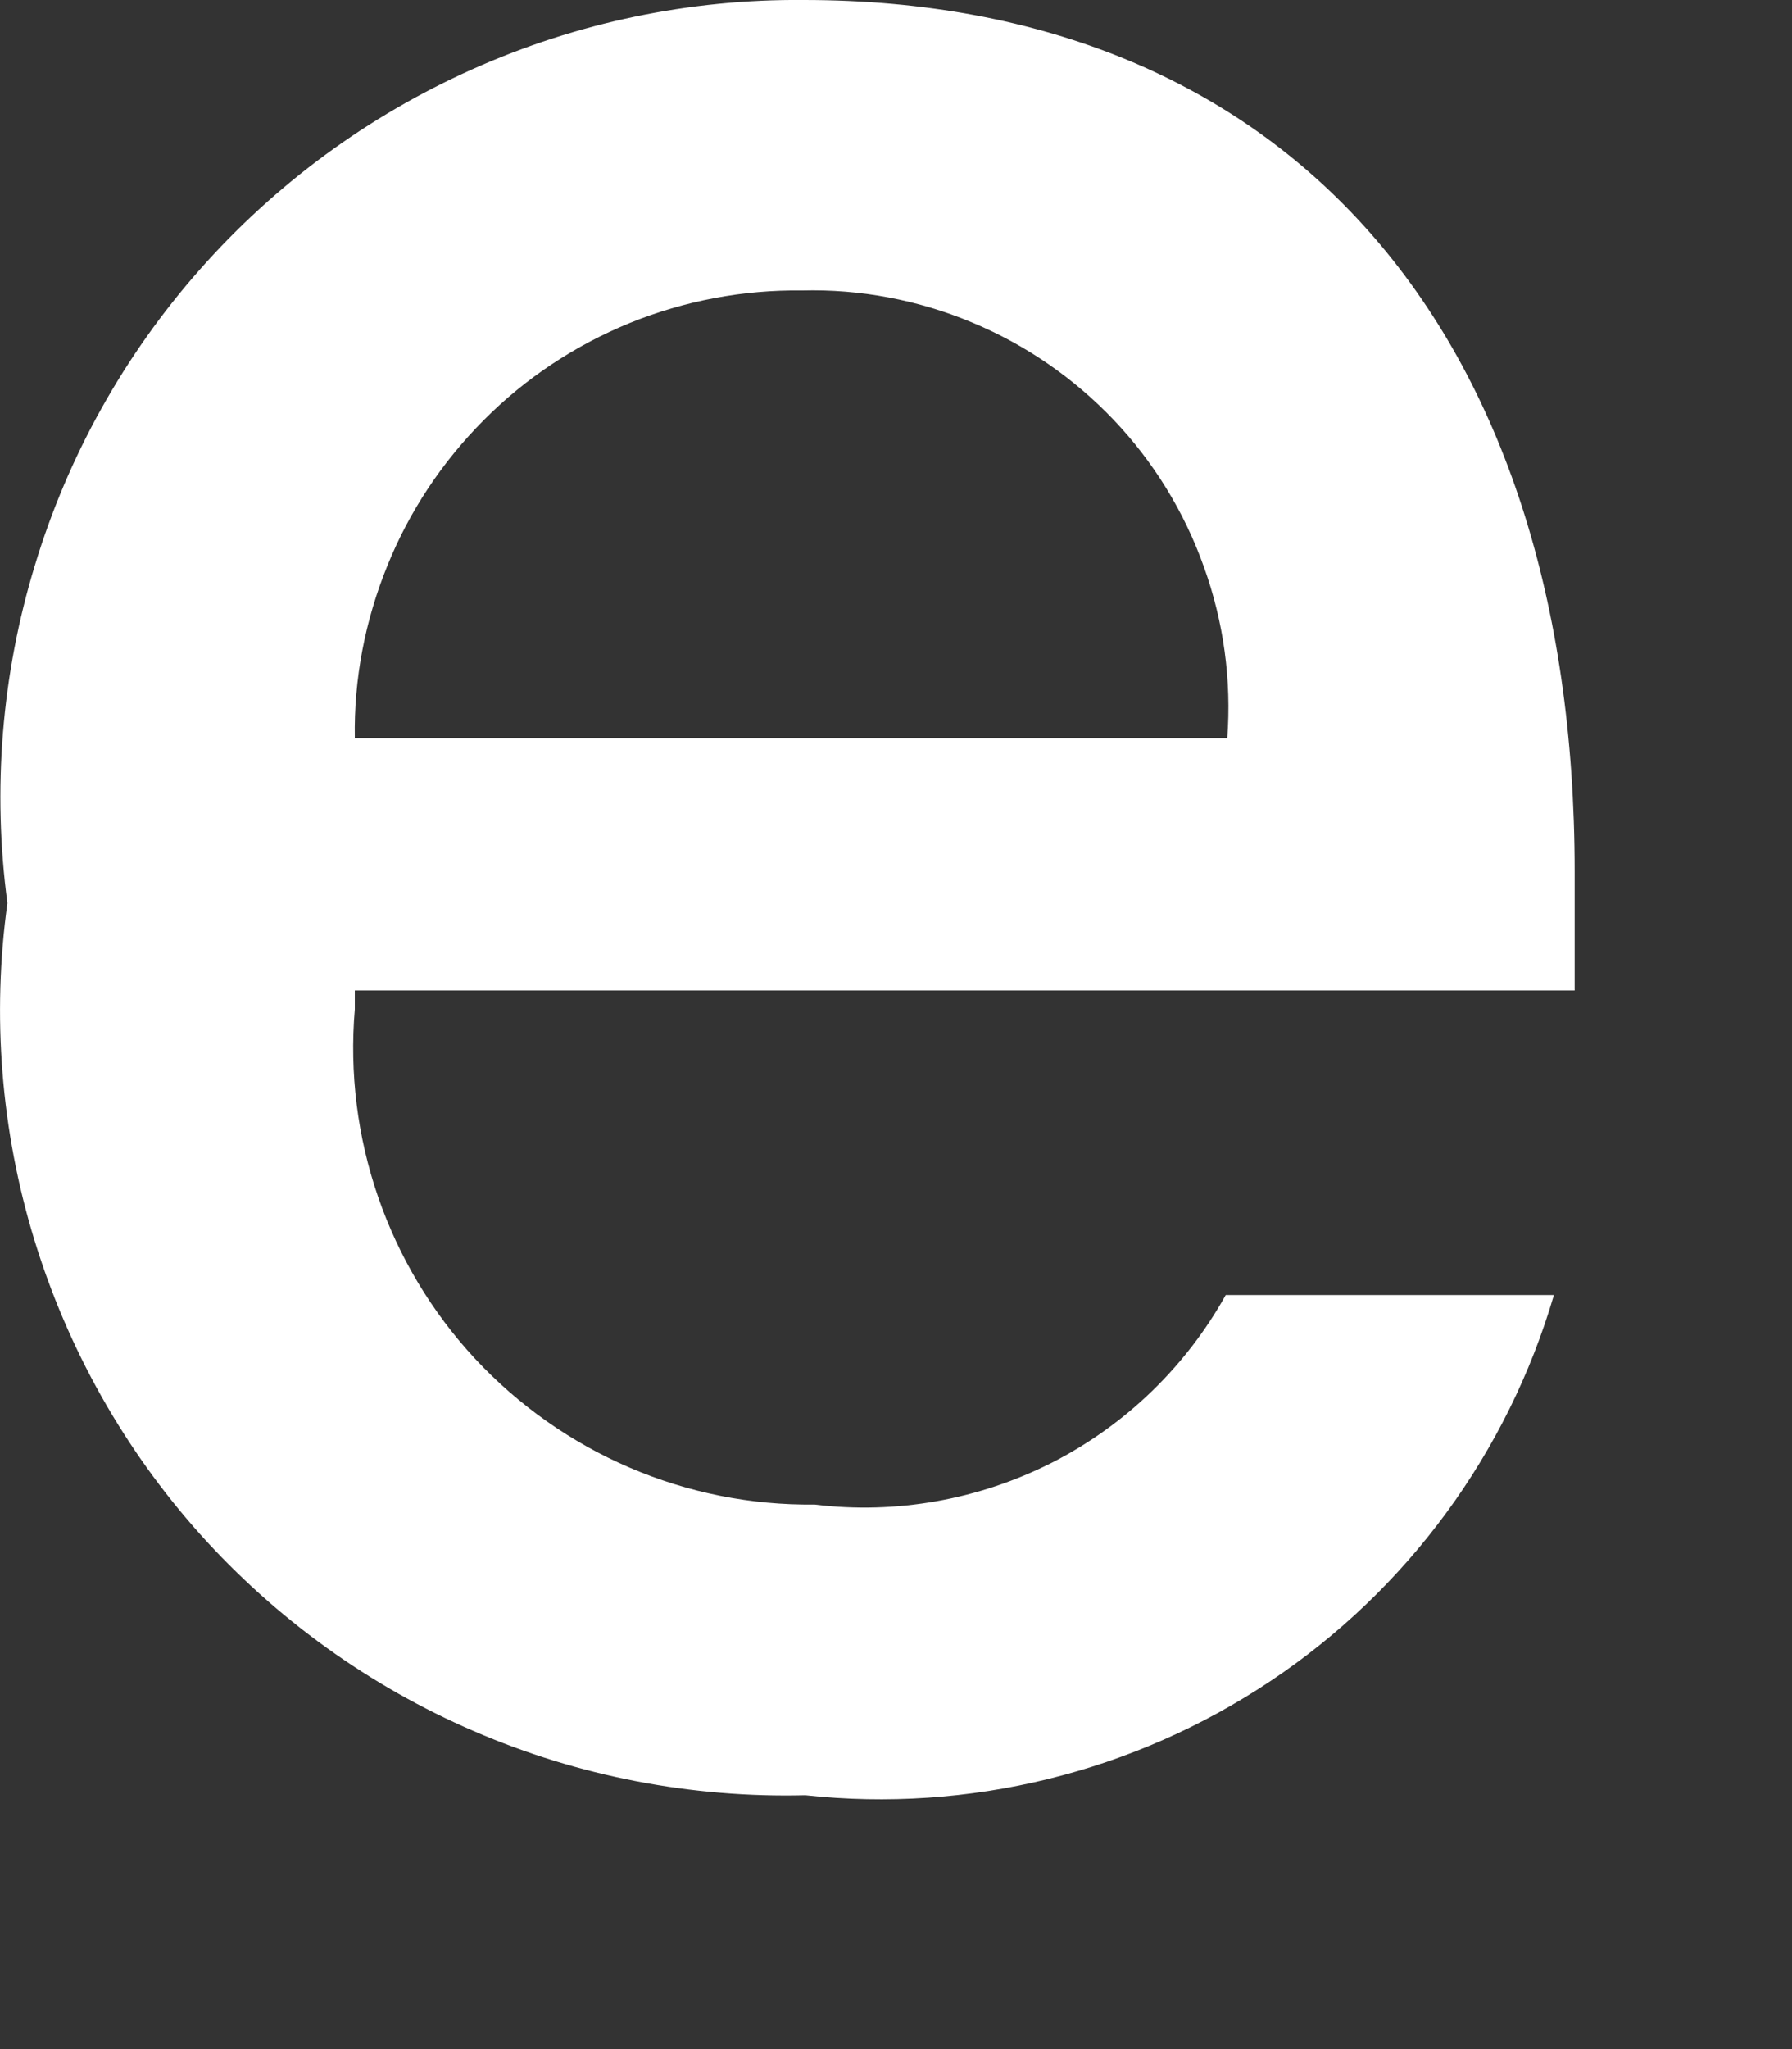 <?xml version="1.0" encoding="utf-8"?>
<svg xmlns="http://www.w3.org/2000/svg" fill="none" height="100%" overflow="visible" preserveAspectRatio="none" style="display: block;" viewBox="0 0 7 8" width="100%">
<rect x="0" y="0" width="7" height="8" fill="#333333" stroke="none"/>
<path d="M6.07 5.056C5.889 5.673 5.497 6.207 4.963 6.563C4.428 6.92 3.785 7.078 3.146 7.009C2.702 7.02 2.259 6.935 1.852 6.759C1.443 6.583 1.078 6.32 0.781 5.989C0.484 5.657 0.264 5.265 0.134 4.84C0.004 4.415 -0.032 3.966 0.029 3.526C-0.03 3.084 0.006 2.634 0.136 2.208C0.265 1.781 0.485 1.387 0.78 1.053C1.075 0.719 1.438 0.452 1.846 0.27C2.253 0.088 2.694 -0.004 3.14 0C5.018 0 6.151 1.283 6.151 3.402V3.867H1.386V3.941C1.365 4.189 1.396 4.438 1.477 4.673C1.558 4.908 1.687 5.123 1.856 5.305C2.026 5.487 2.231 5.632 2.46 5.73C2.688 5.828 2.934 5.877 3.182 5.874C3.501 5.913 3.824 5.855 4.11 5.71C4.396 5.564 4.632 5.336 4.788 5.056H6.07ZM1.386 2.882H4.794C4.811 2.655 4.78 2.428 4.703 2.214C4.627 2 4.507 1.804 4.351 1.64C4.194 1.475 4.005 1.345 3.795 1.258C3.586 1.171 3.36 1.128 3.133 1.134C2.903 1.131 2.674 1.174 2.46 1.261C2.247 1.348 2.053 1.476 1.891 1.639C1.728 1.802 1.599 1.996 1.513 2.209C1.426 2.423 1.382 2.651 1.386 2.882Z" fill="white" id="Vector"/>
</svg>